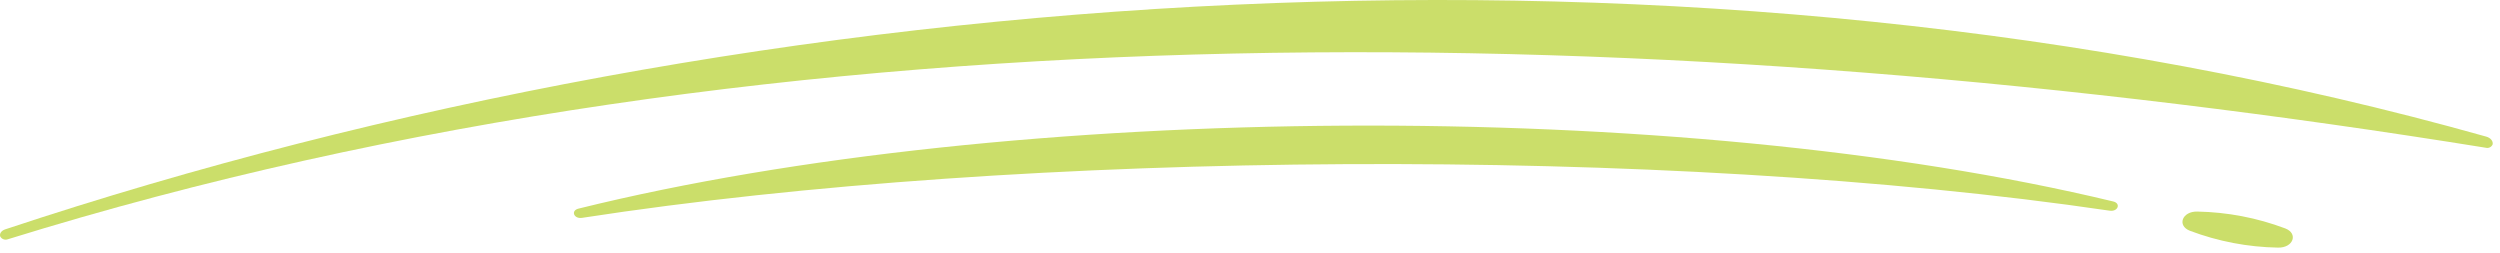 <svg width="296" height="30" viewBox="0 0 296 30" fill="none" xmlns="http://www.w3.org/2000/svg">
<path d="M0.026 28C-0.083 27.658 0.156 27.317 0.6 27.16C90.86 -2.818 200.783 -10.153 294.376 16.177C294.895 16.327 295.203 16.709 295.128 17.099C295.064 17.25 294.948 17.373 294.802 17.445C294.655 17.518 294.487 17.536 294.328 17.495C197.758 1.936 93.264 -0.304 0.928 28.328C0.763 28.391 0.581 28.392 0.416 28.332C0.25 28.272 0.112 28.154 0.026 28Z" fill="#CBDE6A"/>
<path d="M68.491 24.701C119.717 12.031 198.714 11.457 250.206 23.854C251.149 24.079 250.766 25.09 249.789 24.946C197.198 17.201 121.308 17.713 68.915 25.793C67.938 25.944 67.549 24.933 68.491 24.701Z" fill="#CBDE6A"/>
<path d="M260.158 25.049C263.718 25.116 267.24 25.79 270.573 27.044C272.151 27.651 271.516 29.359 269.72 29.318C266.152 29.258 262.622 28.583 259.283 27.323C257.726 26.716 258.368 25.008 260.158 25.049Z" fill="#CBDE6A"/>
</svg>
